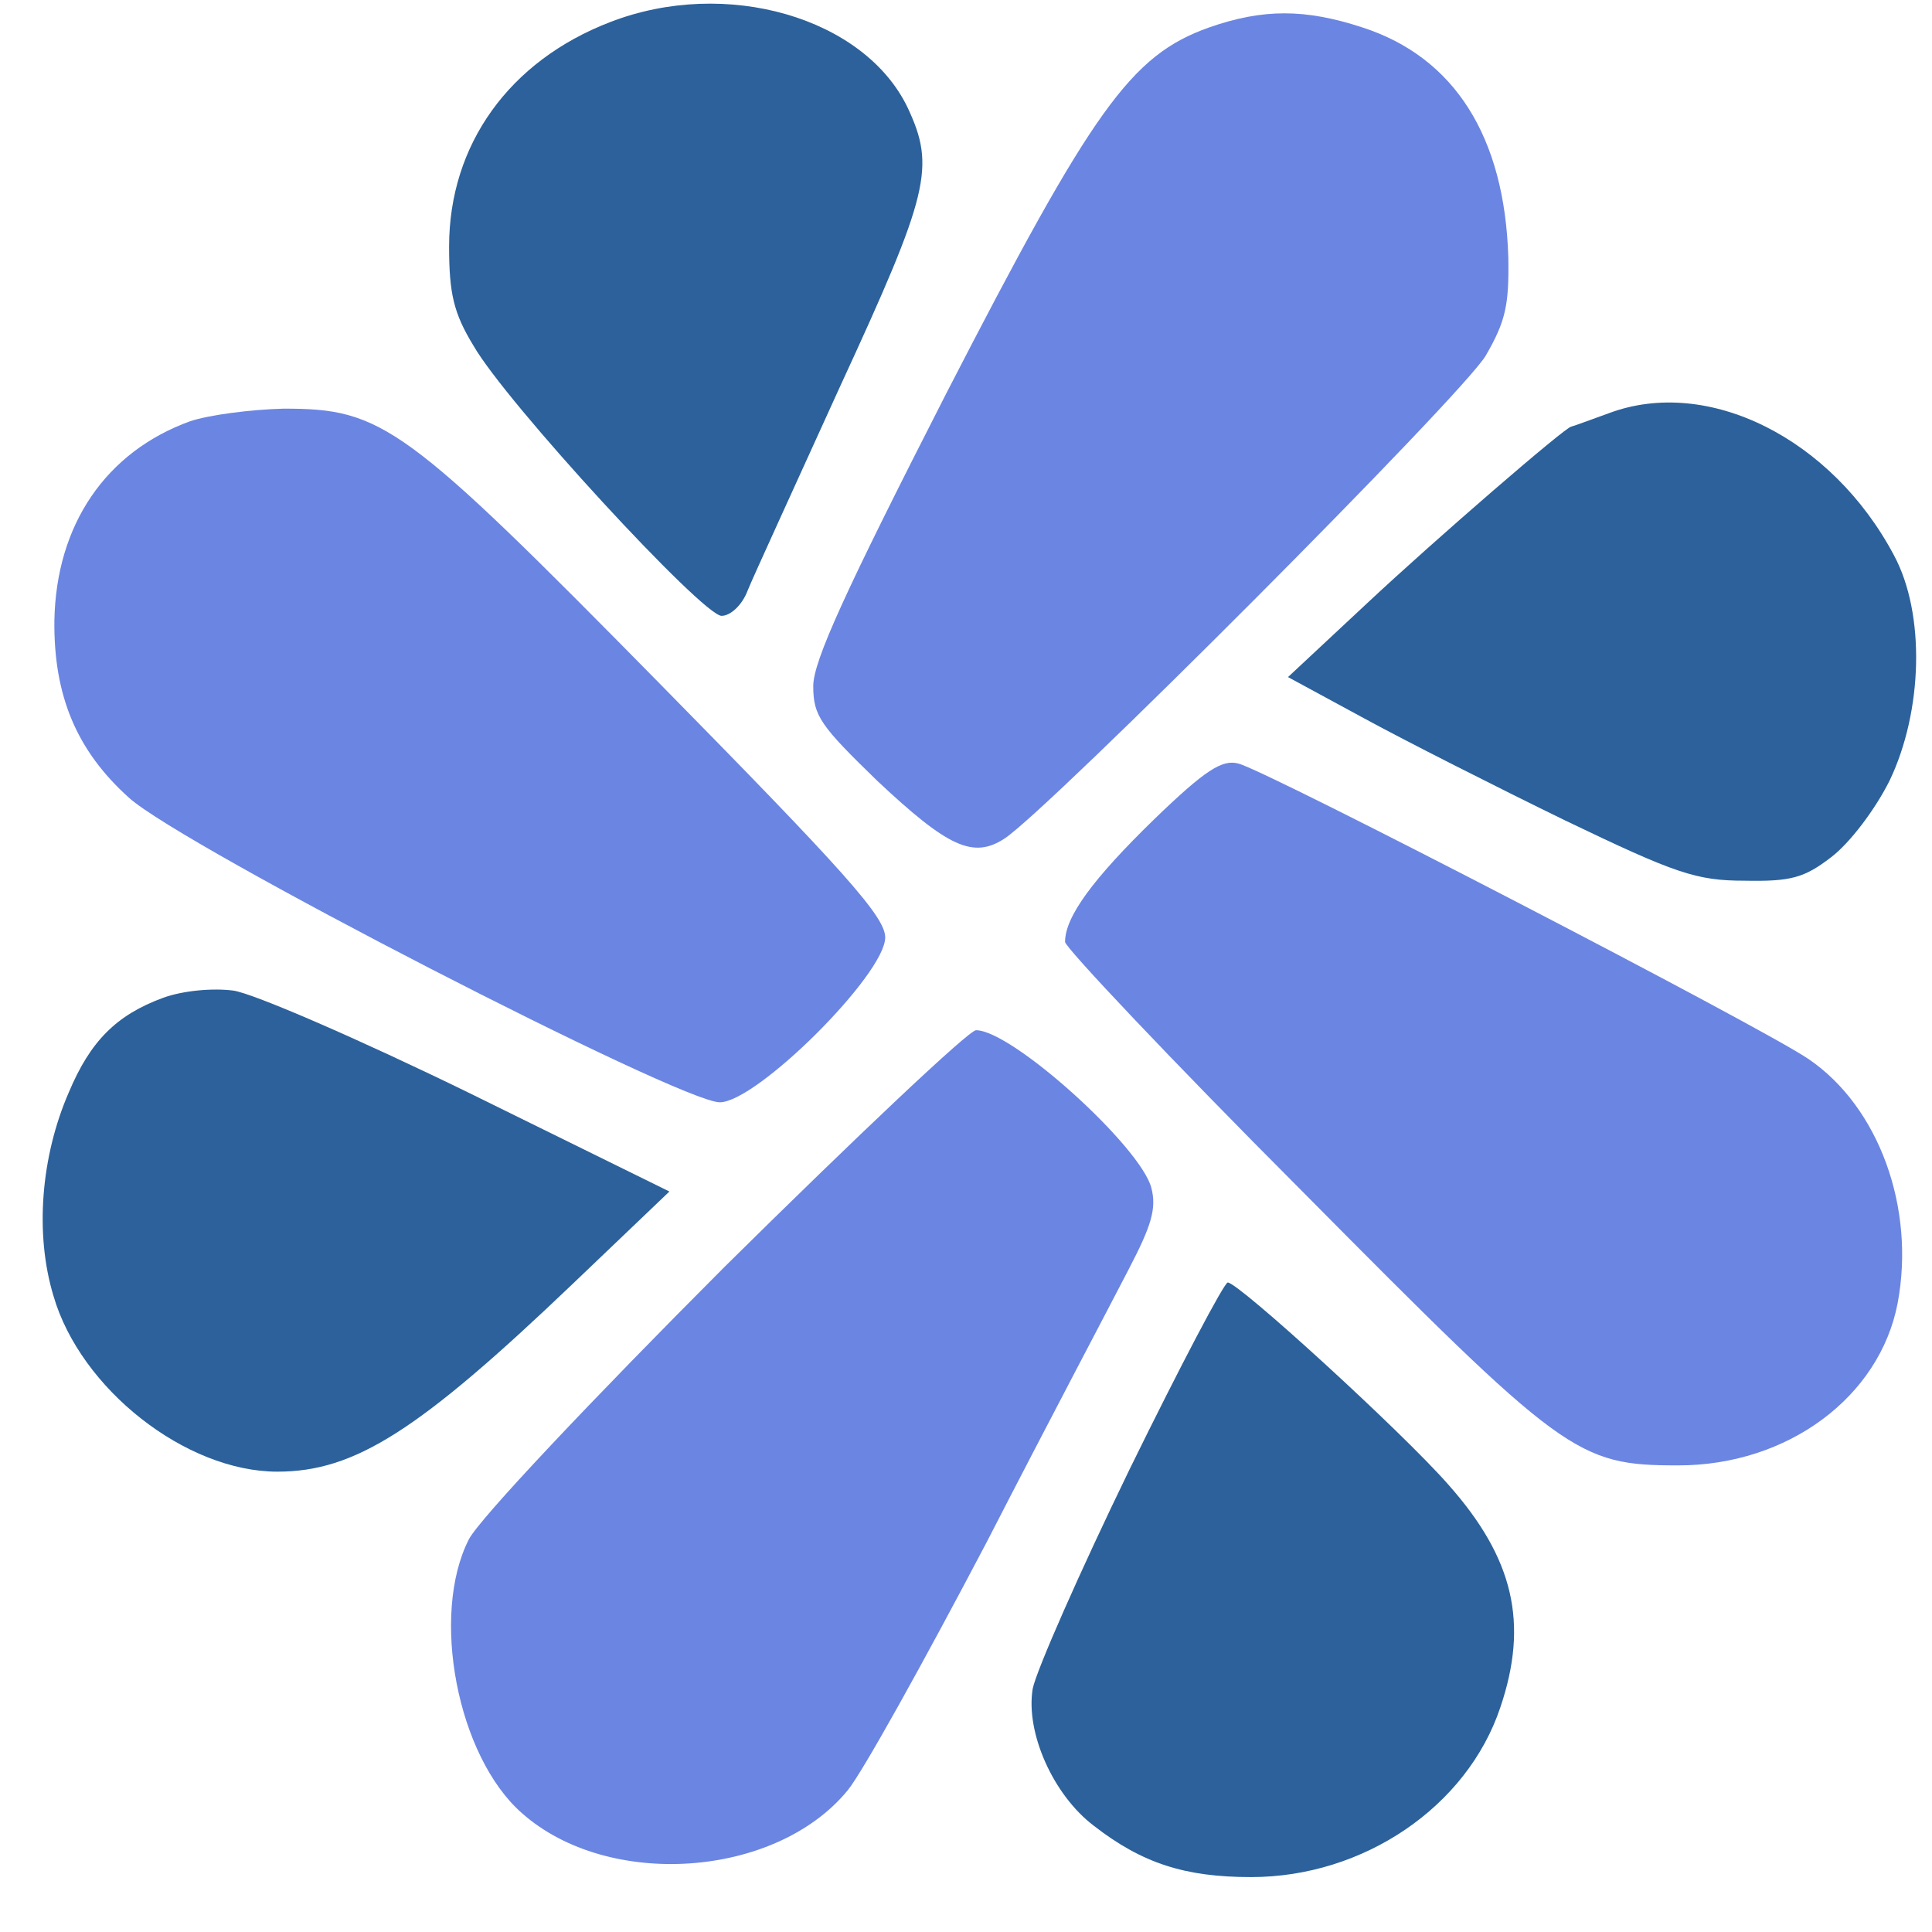 <svg width="33" height="33" viewBox="0 0 33 33" fill="none"
    xmlns="http://www.w3.org/2000/svg">
    <path d="M10.42 0.378C8.7 1.04 7.671 2.471 7.671 4.21C7.671 5.01 7.748 5.348 8.086 5.902C8.639 6.872 12.002 10.519 12.325 10.519C12.478 10.519 12.678 10.334 12.77 10.088C12.862 9.857 13.584 8.288 14.352 6.595C15.872 3.302 15.98 2.856 15.504 1.84C14.767 0.301 12.402 -0.391 10.42 0.378Z" fill="#2C619B"/>
    <path d="M20.649 0.47C19.313 0.947 18.668 1.855 16.164 6.718C14.444 10.088 13.891 11.288 13.891 11.719C13.891 12.227 14.014 12.396 14.982 13.335C16.195 14.474 16.625 14.674 17.163 14.32C17.946 13.796 24.995 6.733 25.379 6.072C25.717 5.487 25.778 5.21 25.763 4.394C25.701 2.332 24.841 0.978 23.275 0.47C22.292 0.147 21.57 0.147 20.649 0.47Z" fill="#6B85E2"/>
    <path d="M27.483 7.057C27.145 7.18 26.853 7.287 26.838 7.287C26.746 7.287 24.519 9.211 23.352 10.303L22 11.565L23.306 12.273C24.012 12.658 25.563 13.443 26.73 14.012C28.619 14.92 28.973 15.043 29.802 15.043C30.585 15.058 30.816 14.997 31.276 14.643C31.599 14.397 32.029 13.827 32.275 13.335C32.843 12.15 32.889 10.488 32.352 9.488C31.292 7.487 29.172 6.426 27.483 7.057Z" fill="#2C619B"/>
    <path d="M3.248 7.195C1.805 7.718 0.96 8.965 0.929 10.596C0.914 11.888 1.313 12.827 2.204 13.627C3.125 14.458 11.618 18.828 12.294 18.828C12.924 18.828 15.12 16.643 15.12 16.012C15.12 15.659 14.429 14.889 11.265 11.673C6.903 7.241 6.535 6.98 4.845 6.98C4.277 6.995 3.571 7.087 3.248 7.195Z" fill="#6B85E2"/>
    <path d="M19.712 13.996C18.668 15.012 18.192 15.659 18.192 16.089C18.192 16.182 20.004 18.105 22.231 20.336C26.715 24.86 26.93 25.03 28.666 25.03C30.539 25.03 32.106 23.86 32.413 22.26C32.72 20.629 32.09 18.905 30.892 18.09C30.109 17.551 21.647 13.166 21.155 13.043C20.879 12.966 20.587 13.15 19.712 13.996Z" fill="#6B85E2"/>
    <path d="M2.787 17.043C1.989 17.336 1.543 17.782 1.175 18.659C0.699 19.752 0.591 21.075 0.914 22.137C1.375 23.722 3.171 25.137 4.738 25.137C6.059 25.137 7.149 24.445 9.791 21.921L11.434 20.352L8.025 18.674C6.135 17.751 4.323 16.966 3.985 16.92C3.632 16.874 3.125 16.92 2.787 17.043Z" fill="#2C619B"/>
    <path d="M12.386 21.629C10.113 23.906 8.193 25.938 8.009 26.292C7.349 27.584 7.809 30 8.915 30.97C10.39 32.278 13.246 32.078 14.475 30.585C14.721 30.293 15.78 28.384 16.855 26.338C17.915 24.276 19.021 22.183 19.282 21.675C19.666 20.937 19.758 20.644 19.666 20.29C19.482 19.582 17.285 17.597 16.671 17.597C16.548 17.597 14.628 19.413 12.386 21.629Z" fill="#6B85E2"/>
    <path d="M19.297 25.091C18.437 26.861 17.7 28.538 17.639 28.846C17.516 29.6 17.992 30.662 18.683 31.185C19.512 31.831 20.249 32.062 21.37 32.062C23.29 32.062 25.056 30.862 25.625 29.169C26.116 27.723 25.855 26.615 24.734 25.353C23.935 24.445 21.155 21.906 20.971 21.906C20.91 21.906 20.157 23.337 19.297 25.091Z" fill="#2C619B"/>
</svg>
